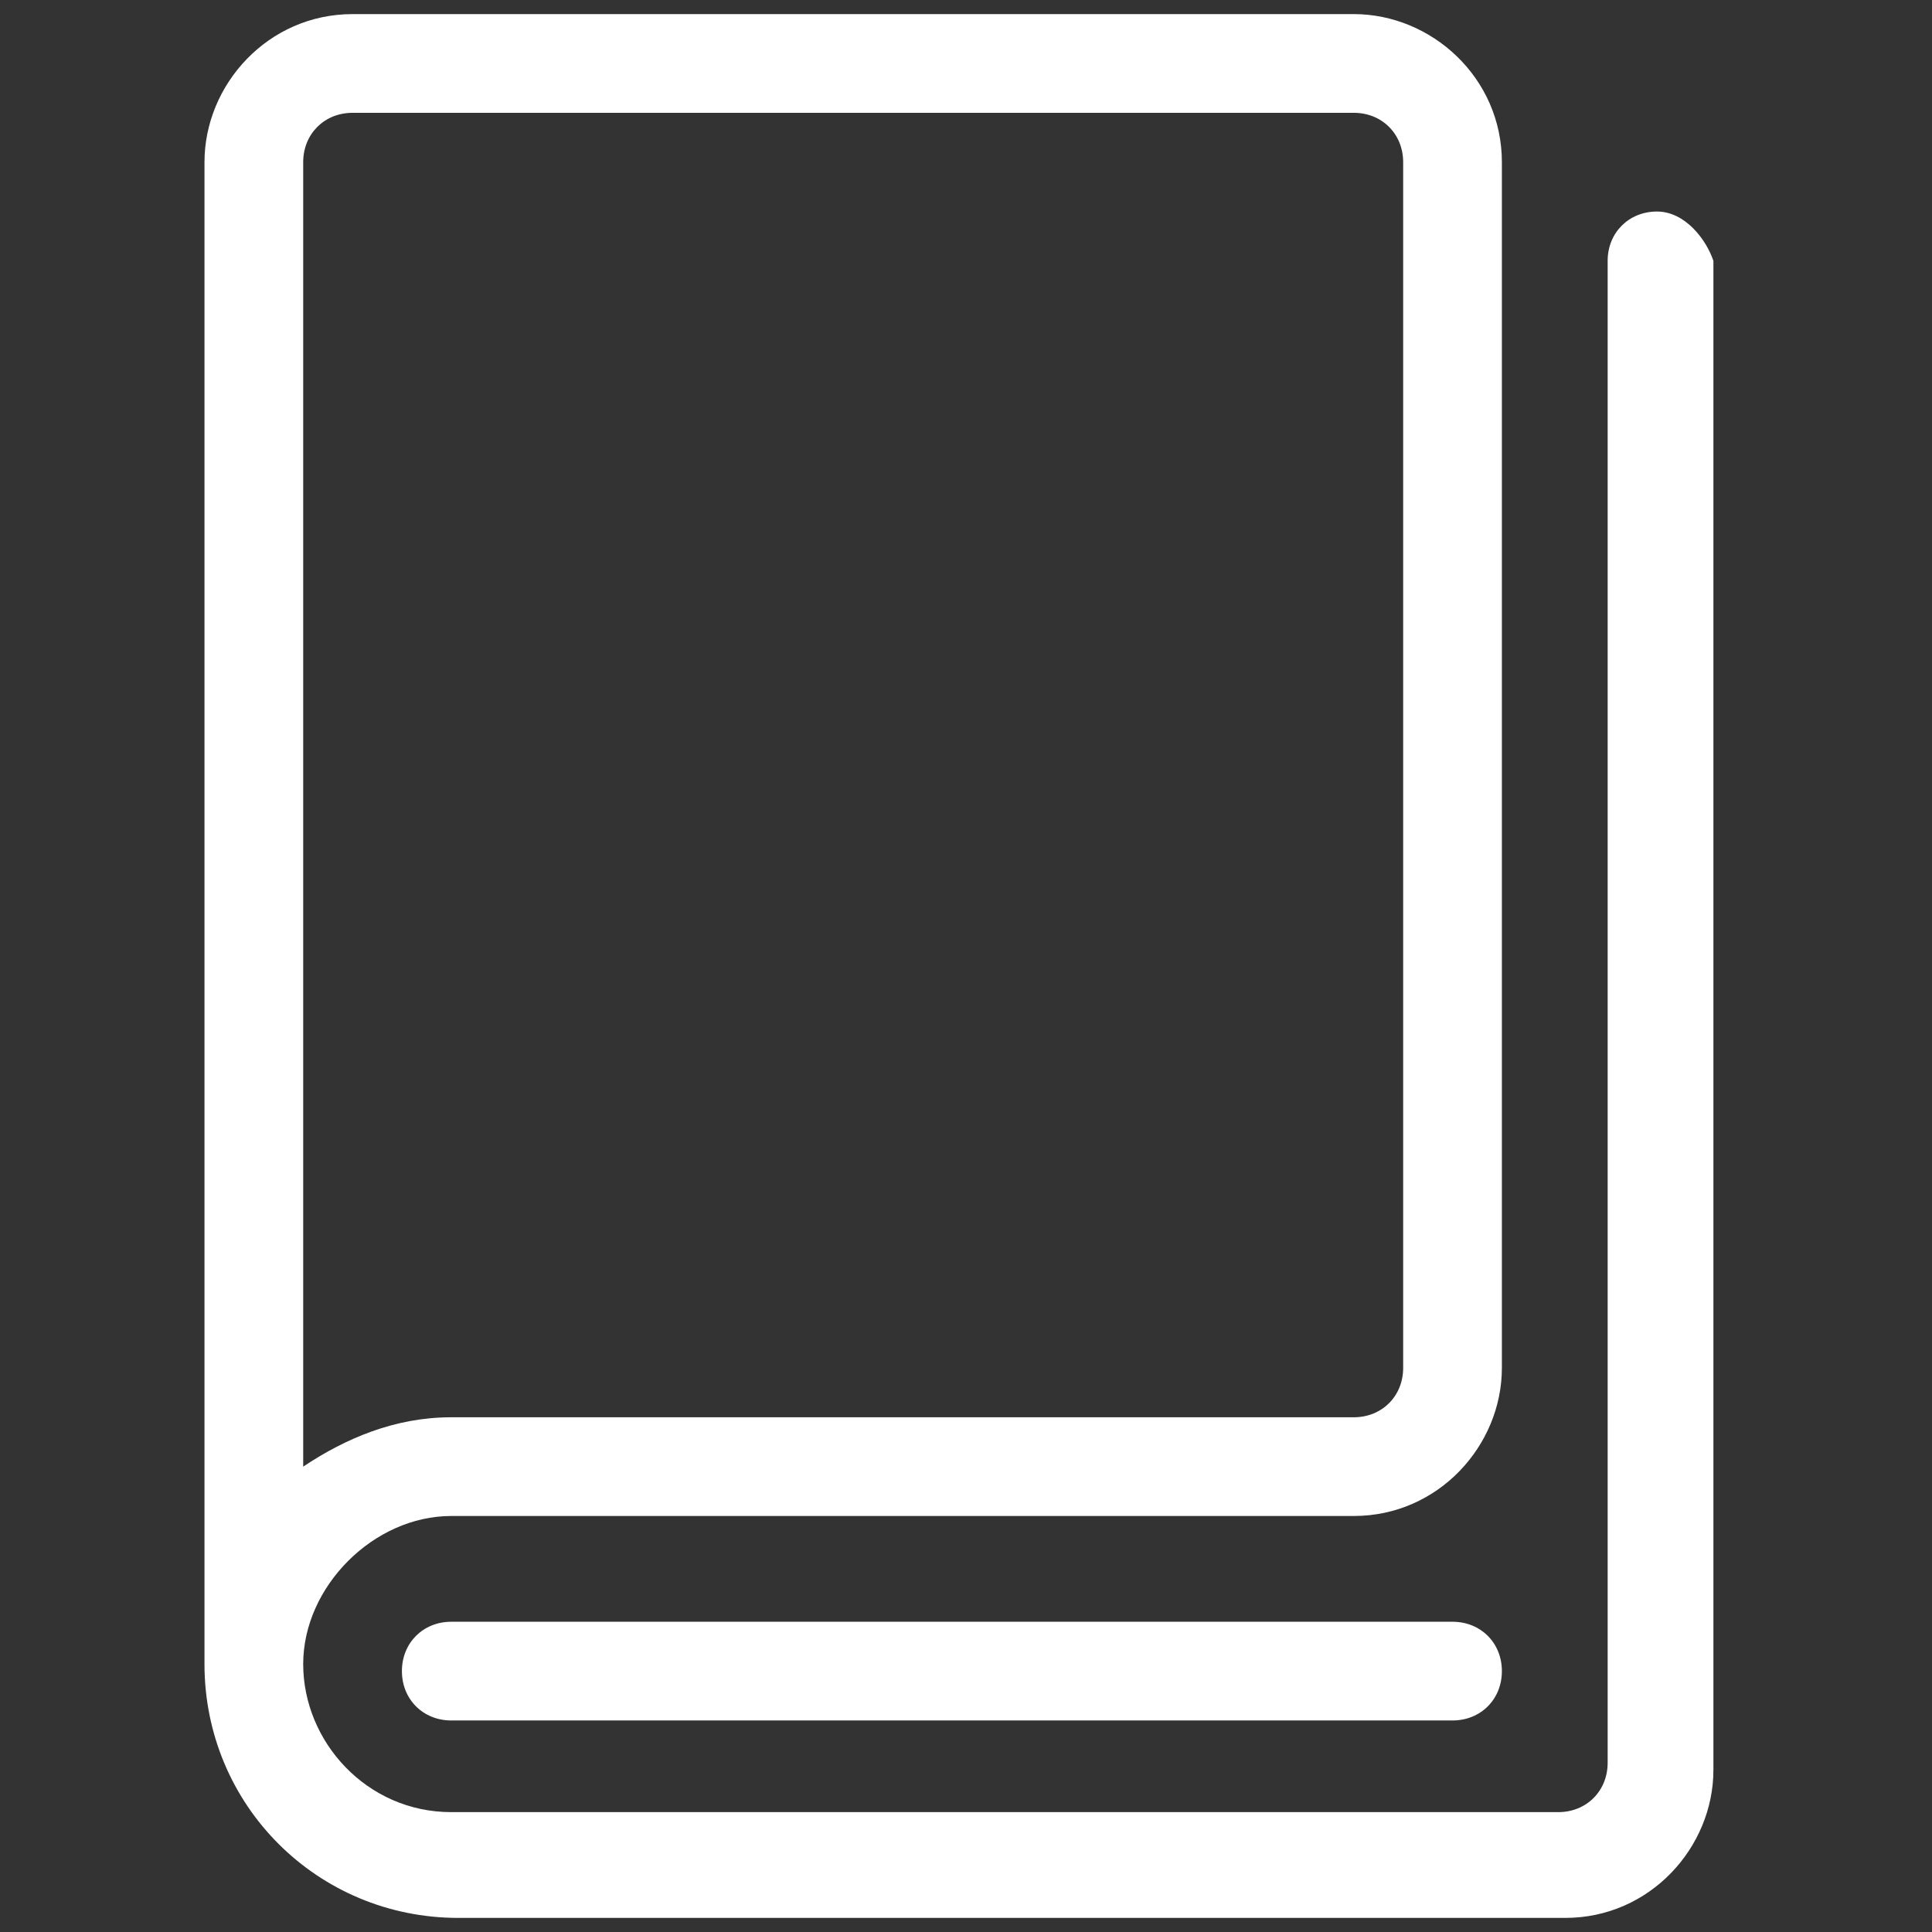 <?xml version="1.0" encoding="utf-8"?>
<!-- Generator: Adobe Illustrator 21.1.0, SVG Export Plug-In . SVG Version: 6.00 Build 0)  -->
<svg version="1.1" id="Layer_1" xmlns="http://www.w3.org/2000/svg" xmlns:xlink="http://www.w3.org/1999/xlink" x="0px" y="0px"
	 viewBox="0 0 27.4 27.4" style="enable-background:new 0 0 27.4 27.4;" xml:space="preserve">
<rect x="0" y="0" width="27.4" height="27.4" fill="#333333" stroke="none"/>
<style type="text/css">
	.st0{clip-path:url(#SVGID_2_);}
	.st1{clip-path:url(#SVGID_4_);fill:#FFFFFF;}
	.st2{clip-path:url(#SVGID_6_);}
	.st3{clip-path:url(#SVGID_8_);fill:#FFFFFF;}
</style>
<g>
	<defs>
		<path id="SVGID_1_" d="M20.6,24.4H6.4c-0.4,0-0.7-0.3-0.7-0.7C5.7,23.3,6,23,6.4,23h14.2c0.4,0,0.7,0.3,0.7,0.7
			C21.3,24.1,21,24.4,20.6,24.4z"/>
	</defs>
	<clipPath id="SVGID_2_">
		<use xlink:href="#SVGID_1_"  style="overflow:visible;"/>
	</clipPath>
	<g class="st0">
		<defs>
			<rect id="SVGID_3_" x="-579.2" y="-106.8" width="1440" height="341"/>
		</defs>
		<clipPath id="SVGID_4_">
			<use xlink:href="#SVGID_3_"  style="overflow:visible;"/>
		</clipPath>
		<rect x="0.7" y="18" class="st1" width="25.7" height="11.4"/>
	</g>
</g>
<g>
	<defs>
		<path id="SVGID_5_" d="M5,1.6h14.2c0.4,0,0.7,0.3,0.7,0.7v17.1c0,0.4-0.3,0.7-0.7,0.7H6.4c-0.8,0-1.5,0.3-2.1,0.7V2.3
			C4.3,1.9,4.6,1.6,5,1.6z M23.5,3c-0.4,0-0.7,0.3-0.7,0.7v21.3c0,0.4-0.3,0.7-0.7,0.7H6.4c-1.2,0-2.1-1-2.1-2.1s1-2.1,2.1-2.1h12.8
			c1.2,0,2.1-1,2.1-2.1V2.3c0-1.2-1-2.1-2.1-2.1H5c-1.2,0-2.1,1-2.1,2.1v21.3c0,2,1.6,3.6,3.6,3.6h15.7c1.2,0,2.1-1,2.1-2.1V3.7
			C24.2,3.4,23.9,3,23.5,3z"/>
	</defs>
	<clipPath id="SVGID_6_">
		<use xlink:href="#SVGID_5_"  style="overflow:visible;"/>
	</clipPath>
	<g class="st2">
		<defs>
			<rect id="SVGID_7_" x="-579.2" y="-106.8" width="1440" height="341"/>
		</defs>
		<clipPath id="SVGID_8_">
			<use xlink:href="#SVGID_7_"  style="overflow:visible;"/>
		</clipPath>
		<rect x="-2.2" y="-4.8" class="st3" width="31.3" height="37"/>
	</g>
</g>
</svg>
